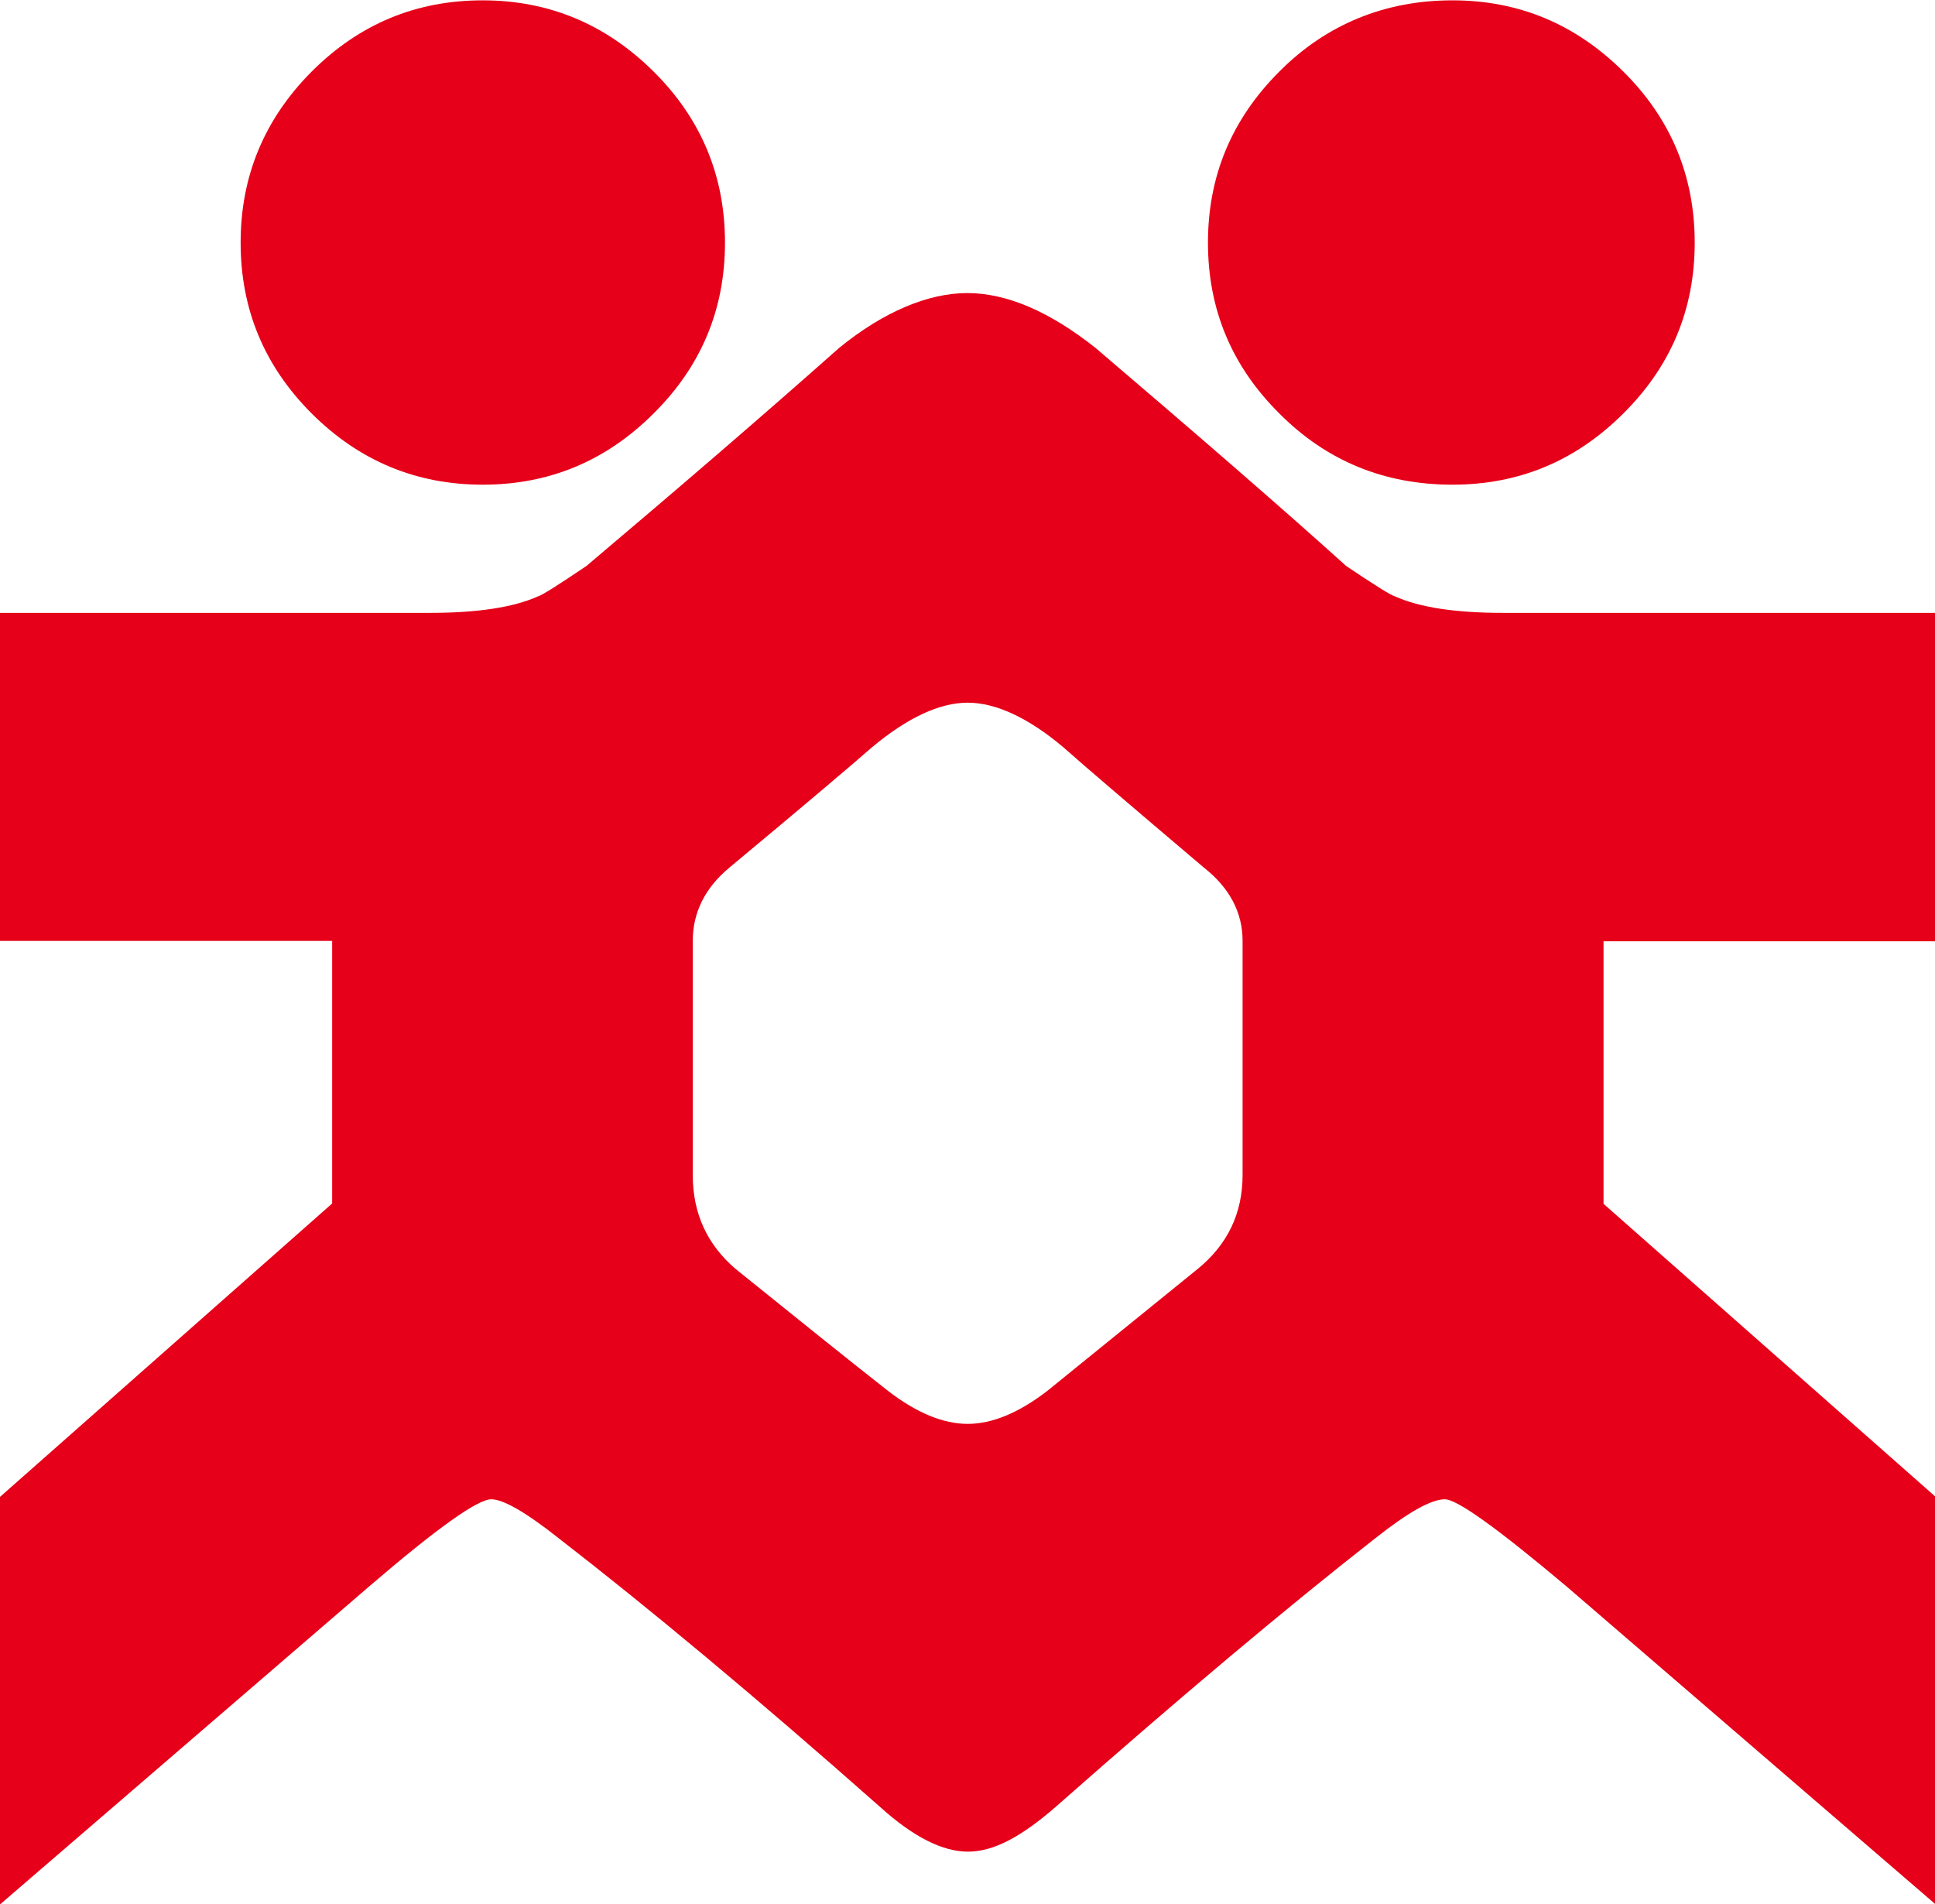 <?xml version="1.0" encoding="UTF-8"?><svg id="_レイヤー_2" xmlns="http://www.w3.org/2000/svg" width="56.45" height="55.55" viewBox="0 0 56.45 55.55"><defs><style>.cls-1{fill:#e60019;}</style></defs><g id="_レイヤー_1-2"><path class="cls-1" d="m42.37,14.14c1.94,0,3.6-.69,4.99-2.08,1.39-1.38,2.08-3.04,2.08-4.98s-.69-3.61-2.08-4.99c-1.39-1.38-3.04-2.08-4.99-2.08s-3.67.69-5.05,2.08c-1.39,1.39-2.08,3.05-2.08,4.99s.69,3.6,2.08,4.98c1.38,1.39,3.07,2.08,5.05,2.08Z"/><path class="cls-1" d="m14.08,14.14c1.94,0,3.6-.69,4.99-2.08,1.39-1.38,2.08-3.04,2.08-4.98s-.69-3.61-2.08-4.99c-1.39-1.38-3.05-2.08-4.99-2.08s-3.6.69-4.99,2.08c-1.38,1.39-2.07,3.05-2.07,4.99s.69,3.6,2.07,4.98c1.39,1.39,3.06,2.08,4.99,2.08Z"/><path class="cls-1" d="m36.25,34.28c0,1.12-.44,2.03-1.31,2.74l-4.39,3.56c-.83.64-1.61.96-2.32.96s-1.49-.32-2.32-.96c-1.11-.87-2.59-2.06-4.45-3.56-.83-.71-1.25-1.62-1.25-2.74v-6.83c0-.83.36-1.55,1.07-2.14,2.14-1.78,3.52-2.95,4.16-3.51,1.03-.86,1.97-1.3,2.79-1.3s1.77.44,2.79,1.3c.63.56,2,1.73,4.1,3.51.75.59,1.13,1.31,1.13,2.14v6.83Zm20.2-6.83v-9.57h-12.6c-1.39,0-2.44-.16-3.15-.48-.12-.03-.6-.33-1.43-.89-1.94-1.75-4.38-3.86-7.31-6.36-1.35-1.07-2.6-1.6-3.74-1.6s-2.44.54-3.74,1.6c-2.14,1.9-4.6,4.02-7.37,6.36-.83.56-1.3.86-1.42.89-.71.32-1.77.48-3.15.48H0v9.57h9.69v7.66L0,43.67v11.89l10.76-9.27c1.98-1.7,3.17-2.55,3.57-2.55.35,0,1,.37,1.96,1.13,2.61,2.02,5.75,4.63,9.39,7.85.95.86,1.81,1.3,2.56,1.3s1.56-.44,2.55-1.3c3.65-3.22,6.76-5.83,9.34-7.85.95-.75,1.62-1.13,2.02-1.13.36,0,1.54.85,3.56,2.55l10.76,9.27v-11.89l-9.69-8.55v-7.66h9.69"/></g></svg>
